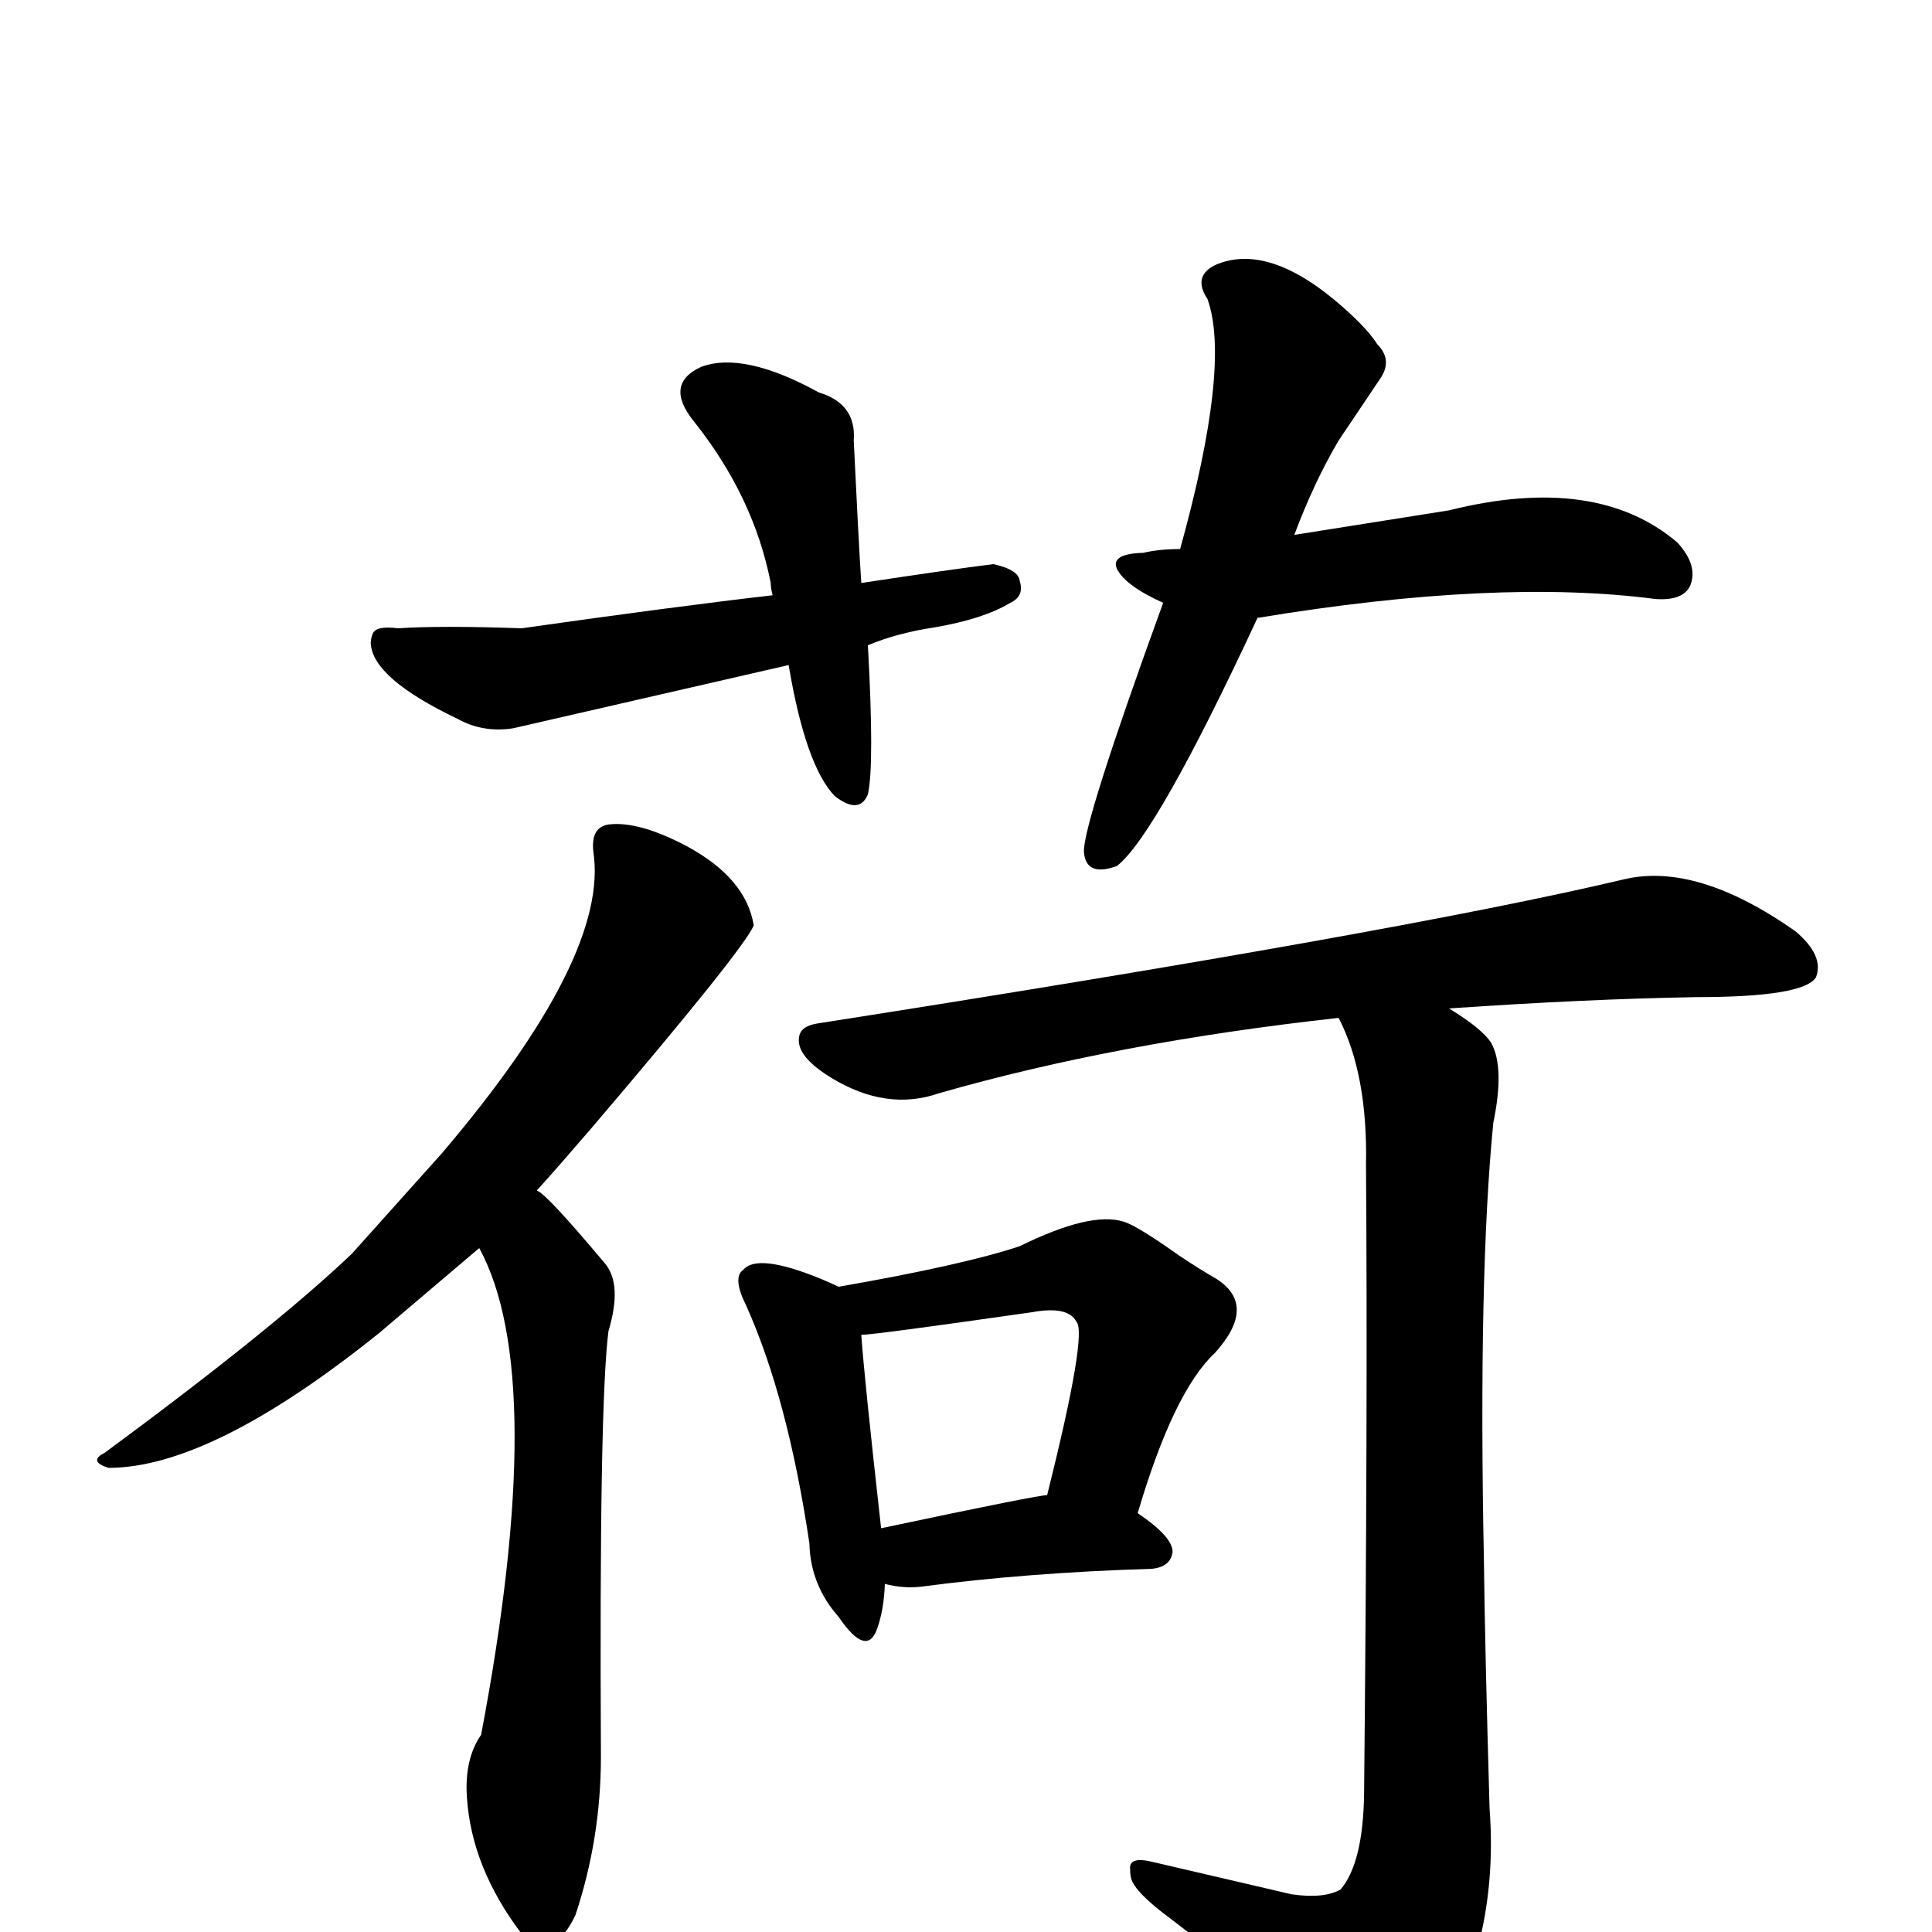 <?xml version="1.0" encoding="UTF-8" standalone="no"?>
<svg xmlns:svg="http://www.w3.org/2000/svg" xmlns="http://www.w3.org/2000/svg"
	version="1.1" width="100%" height="100%" viewBox="0 -410 2048 2048"
	id="uni8377.svg"><defs id="defs1" />
<g id="g1">
 <path d="M 920,274 Q 927,401 920,432 Q 911,454 885,434 Q 854,402 836,295 L 544,362 Q 512,367 485,352 Q 395,309 393,272 Q 393,267 395,262 Q 398,253 422,256 Q 467,253 553,256 Q 715,233 819,221 Q 817,213 817,208 Q 799,116 735,36 Q 704,-3 743,-21 Q 788,-38 868,6 Q 908,18 905,57 Q 910,162 913,208 Q 1005,194 1053,188 Q 1080,194 1081,206 Q 1086,222 1071,229 Q 1043,246 991,255 Q 951,261 920,274 z" id="U_8377_1" style="fill:currentColor" />
 <path d="M 1333,245 Q 1226,475 1184,508 Q 1151,520 1149,493 Q 1148,463 1233,229 Q 1193,211 1184,193 Q 1177,177 1212,176 Q 1229,172 1251,172 Q 1305,-23 1280,-93 Q 1264,-117 1288,-129 Q 1345,-154 1424,-84 Q 1450,-61 1460,-45 Q 1476,-29 1464,-10 L 1419,57 Q 1393,101 1372,157 L 1536,131 Q 1692,92 1778,165 Q 1800,189 1792,210 Q 1785,227 1755,225 Q 1587,203 1333,245 z" id="U_8377_2" style="fill:currentColor" />
 <path d="M 115,1146 Q 93,1139 111,1130 Q 290,998 373,919 L 468,813 Q 646,604 629,493 Q 626,467 645,464 Q 677,460 728,487 Q 791,521 799,571 Q 788,597 626,787 Q 589,830 569,852 Q 579,855 641,929 Q 660,951 645,1001 Q 635,1079 637,1452 Q 637,1539 610,1620 Q 586,1671 553,1640 Q 500,1570 495,1496 Q 492,1455 510,1429 Q 582,1049 508,913 L 402,1003 Q 224,1146 115,1146 z" id="U_8377_3" style="fill:currentColor" />
 <path d="M 938,1269 Q 937,1296 930,1316 Q 919,1348 889,1304 Q 859,1270 858,1226 Q 835,1072 791,974 Q 776,944 788,936 Q 803,918 871,946 Q 883,951 889,954 Q 1021,931 1081,911 Q 1156,874 1191,885 Q 1205,889 1250,921 Q 1271,935 1290,946 Q 1333,974 1288,1024 Q 1244,1065 1206,1194 Q 1243,1219 1243,1235 Q 1241,1251 1221,1253 Q 1089,1257 976,1272 Q 957,1274 938,1269 z M 1110,1175 Q 1153,1003 1141,991 Q 1132,974 1094,981 Q 926,1005 913,1005 Q 916,1049 934,1210 Q 1104,1174 1110,1175 z" id="U_8377_4" style="fill:currentColor" />
 <path d="M 1419,669 Q 1183,695 995,749 Q 940,768 882,733 Q 844,710 847,690 Q 848,678 866,675 Q 1486,578 1722,522 Q 1799,504 1903,577 Q 1934,603 1925,626 Q 1912,647 1798,647 Q 1681,649 1536,659 Q 1572,681 1581,696 Q 1595,722 1583,780 Q 1567,941 1573,1244 Q 1574,1333 1579,1507 Q 1591,1665 1503,1790 Q 1472,1825 1448,1804 Q 1354,1710 1241,1624 Q 1203,1596 1199,1581 Q 1198,1577 1198,1572 Q 1196,1557 1223,1564 L 1369,1598 Q 1403,1603 1421,1593 Q 1445,1565 1446,1491 Q 1450,1086 1448,825 Q 1450,729 1419,669 z" id="U_8377_5" style="fill:currentColor" />

</g>
</svg>
